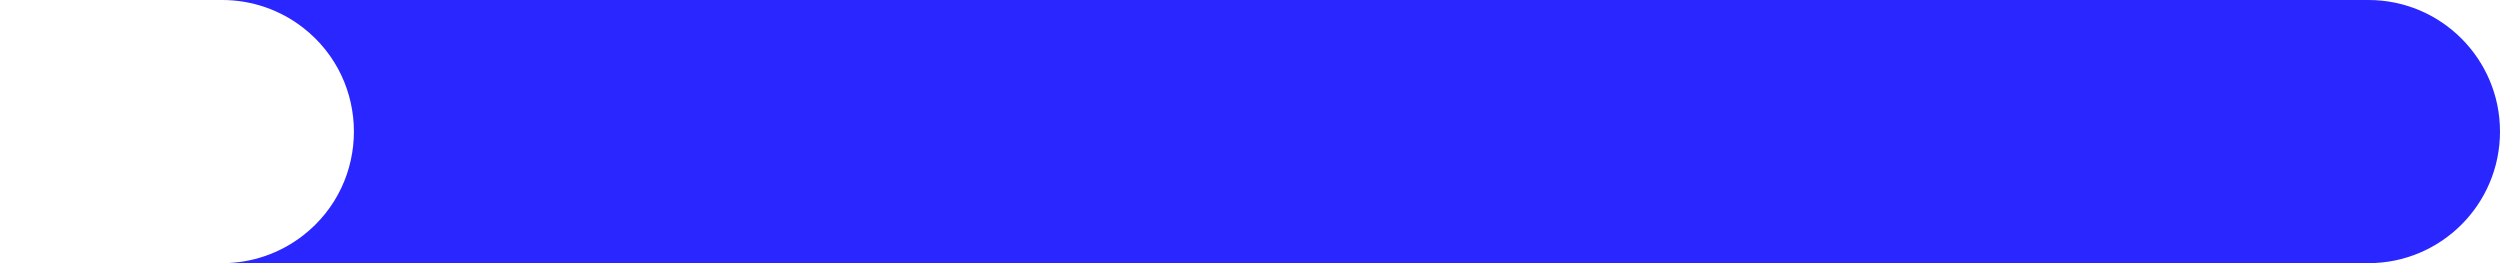 <?xml version="1.0" encoding="UTF-8"?> <svg xmlns="http://www.w3.org/2000/svg" width="380" height="40" viewBox="0 0 380 40" fill="none"> <path d="M0 0H360C371.046 0 380 8.954 380 20V20C380 31.046 371.046 40 360 40H0H33.794C38.241 40 42.561 38.518 46.071 35.788V35.788C56.368 27.781 56.368 12.219 46.071 4.212V4.212C42.561 1.482 38.241 0 33.794 0H0Z" fill="#2A26FF"></path> </svg> 